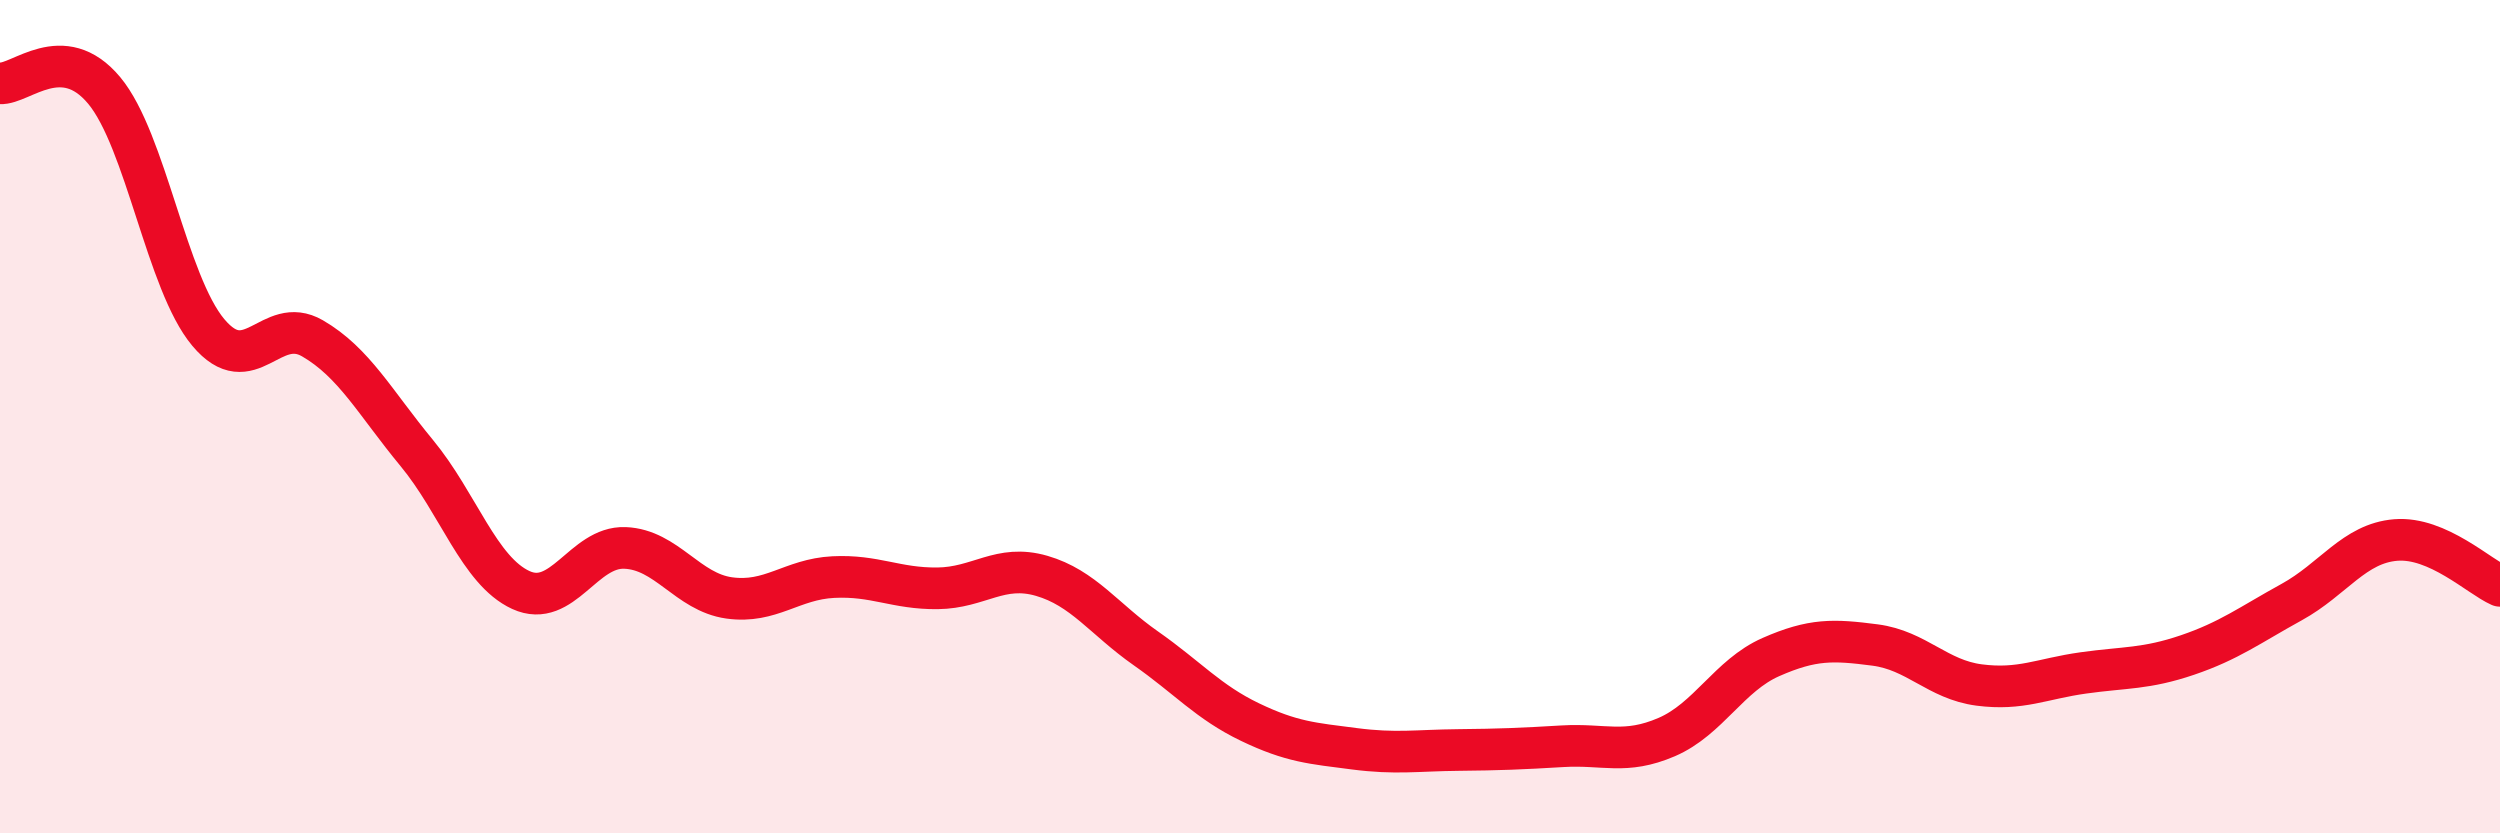 
    <svg width="60" height="20" viewBox="0 0 60 20" xmlns="http://www.w3.org/2000/svg">
      <path
        d="M 0,2 C 0.5,2.03 1.5,0.97 2.5,2.17 C 3.5,3.37 4,6.79 5,7.98 C 6,9.17 6.5,7.54 7.5,8.12 C 8.5,8.7 9,9.66 10,10.87 C 11,12.08 11.5,13.7 12.5,14.16 C 13.5,14.62 14,13.11 15,13.15 C 16,13.19 16.5,14.21 17.5,14.35 C 18.5,14.49 19,13.9 20,13.85 C 21,13.8 21.5,14.13 22.5,14.12 C 23.5,14.11 24,13.53 25,13.82 C 26,14.11 26.5,14.86 27.5,15.56 C 28.5,16.26 29,16.85 30,17.33 C 31,17.81 31.5,17.84 32.5,17.97 C 33.5,18.1 34,18.01 35,18 C 36,17.99 36.5,17.97 37.5,17.91 C 38.5,17.85 39,18.12 40,17.69 C 41,17.26 41.5,16.21 42.5,15.77 C 43.5,15.33 44,15.35 45,15.48 C 46,15.61 46.5,16.31 47.5,16.44 C 48.5,16.57 49,16.29 50,16.15 C 51,16.01 51.5,16.06 52.5,15.72 C 53.5,15.38 54,15 55,14.45 C 56,13.9 56.5,13.04 57.5,12.96 C 58.5,12.88 59.5,13.84 60,14.06L60 20L0 20Z"
        fill="#EB0A25"
        opacity="0.1"
        stroke-linecap="round"
        stroke-linejoin="round"
      />
      <path
        d="M 0,2 C 0.5,2.03 1.5,0.97 2.5,2.17 C 3.5,3.37 4,6.79 5,7.98 C 6,9.17 6.5,7.54 7.5,8.12 C 8.5,8.7 9,9.66 10,10.87 C 11,12.08 11.5,13.7 12.5,14.16 C 13.5,14.62 14,13.11 15,13.15 C 16,13.19 16.5,14.21 17.5,14.35 C 18.5,14.49 19,13.9 20,13.85 C 21,13.8 21.5,14.13 22.5,14.12 C 23.5,14.11 24,13.53 25,13.82 C 26,14.11 26.5,14.86 27.5,15.56 C 28.5,16.26 29,16.85 30,17.33 C 31,17.81 31.5,17.84 32.5,17.97 C 33.5,18.1 34,18.01 35,18 C 36,17.99 36.5,17.97 37.5,17.91 C 38.5,17.85 39,18.12 40,17.69 C 41,17.26 41.5,16.21 42.5,15.77 C 43.5,15.33 44,15.35 45,15.48 C 46,15.61 46.5,16.31 47.5,16.44 C 48.5,16.57 49,16.29 50,16.15 C 51,16.01 51.5,16.06 52.5,15.72 C 53.5,15.38 54,15 55,14.45 C 56,13.9 56.5,13.04 57.5,12.96 C 58.5,12.88 59.5,13.84 60,14.06"
        stroke="#EB0A25"
        stroke-width="1"
        fill="none"
        stroke-linecap="round"
        stroke-linejoin="round"
      />
    </svg>
  
